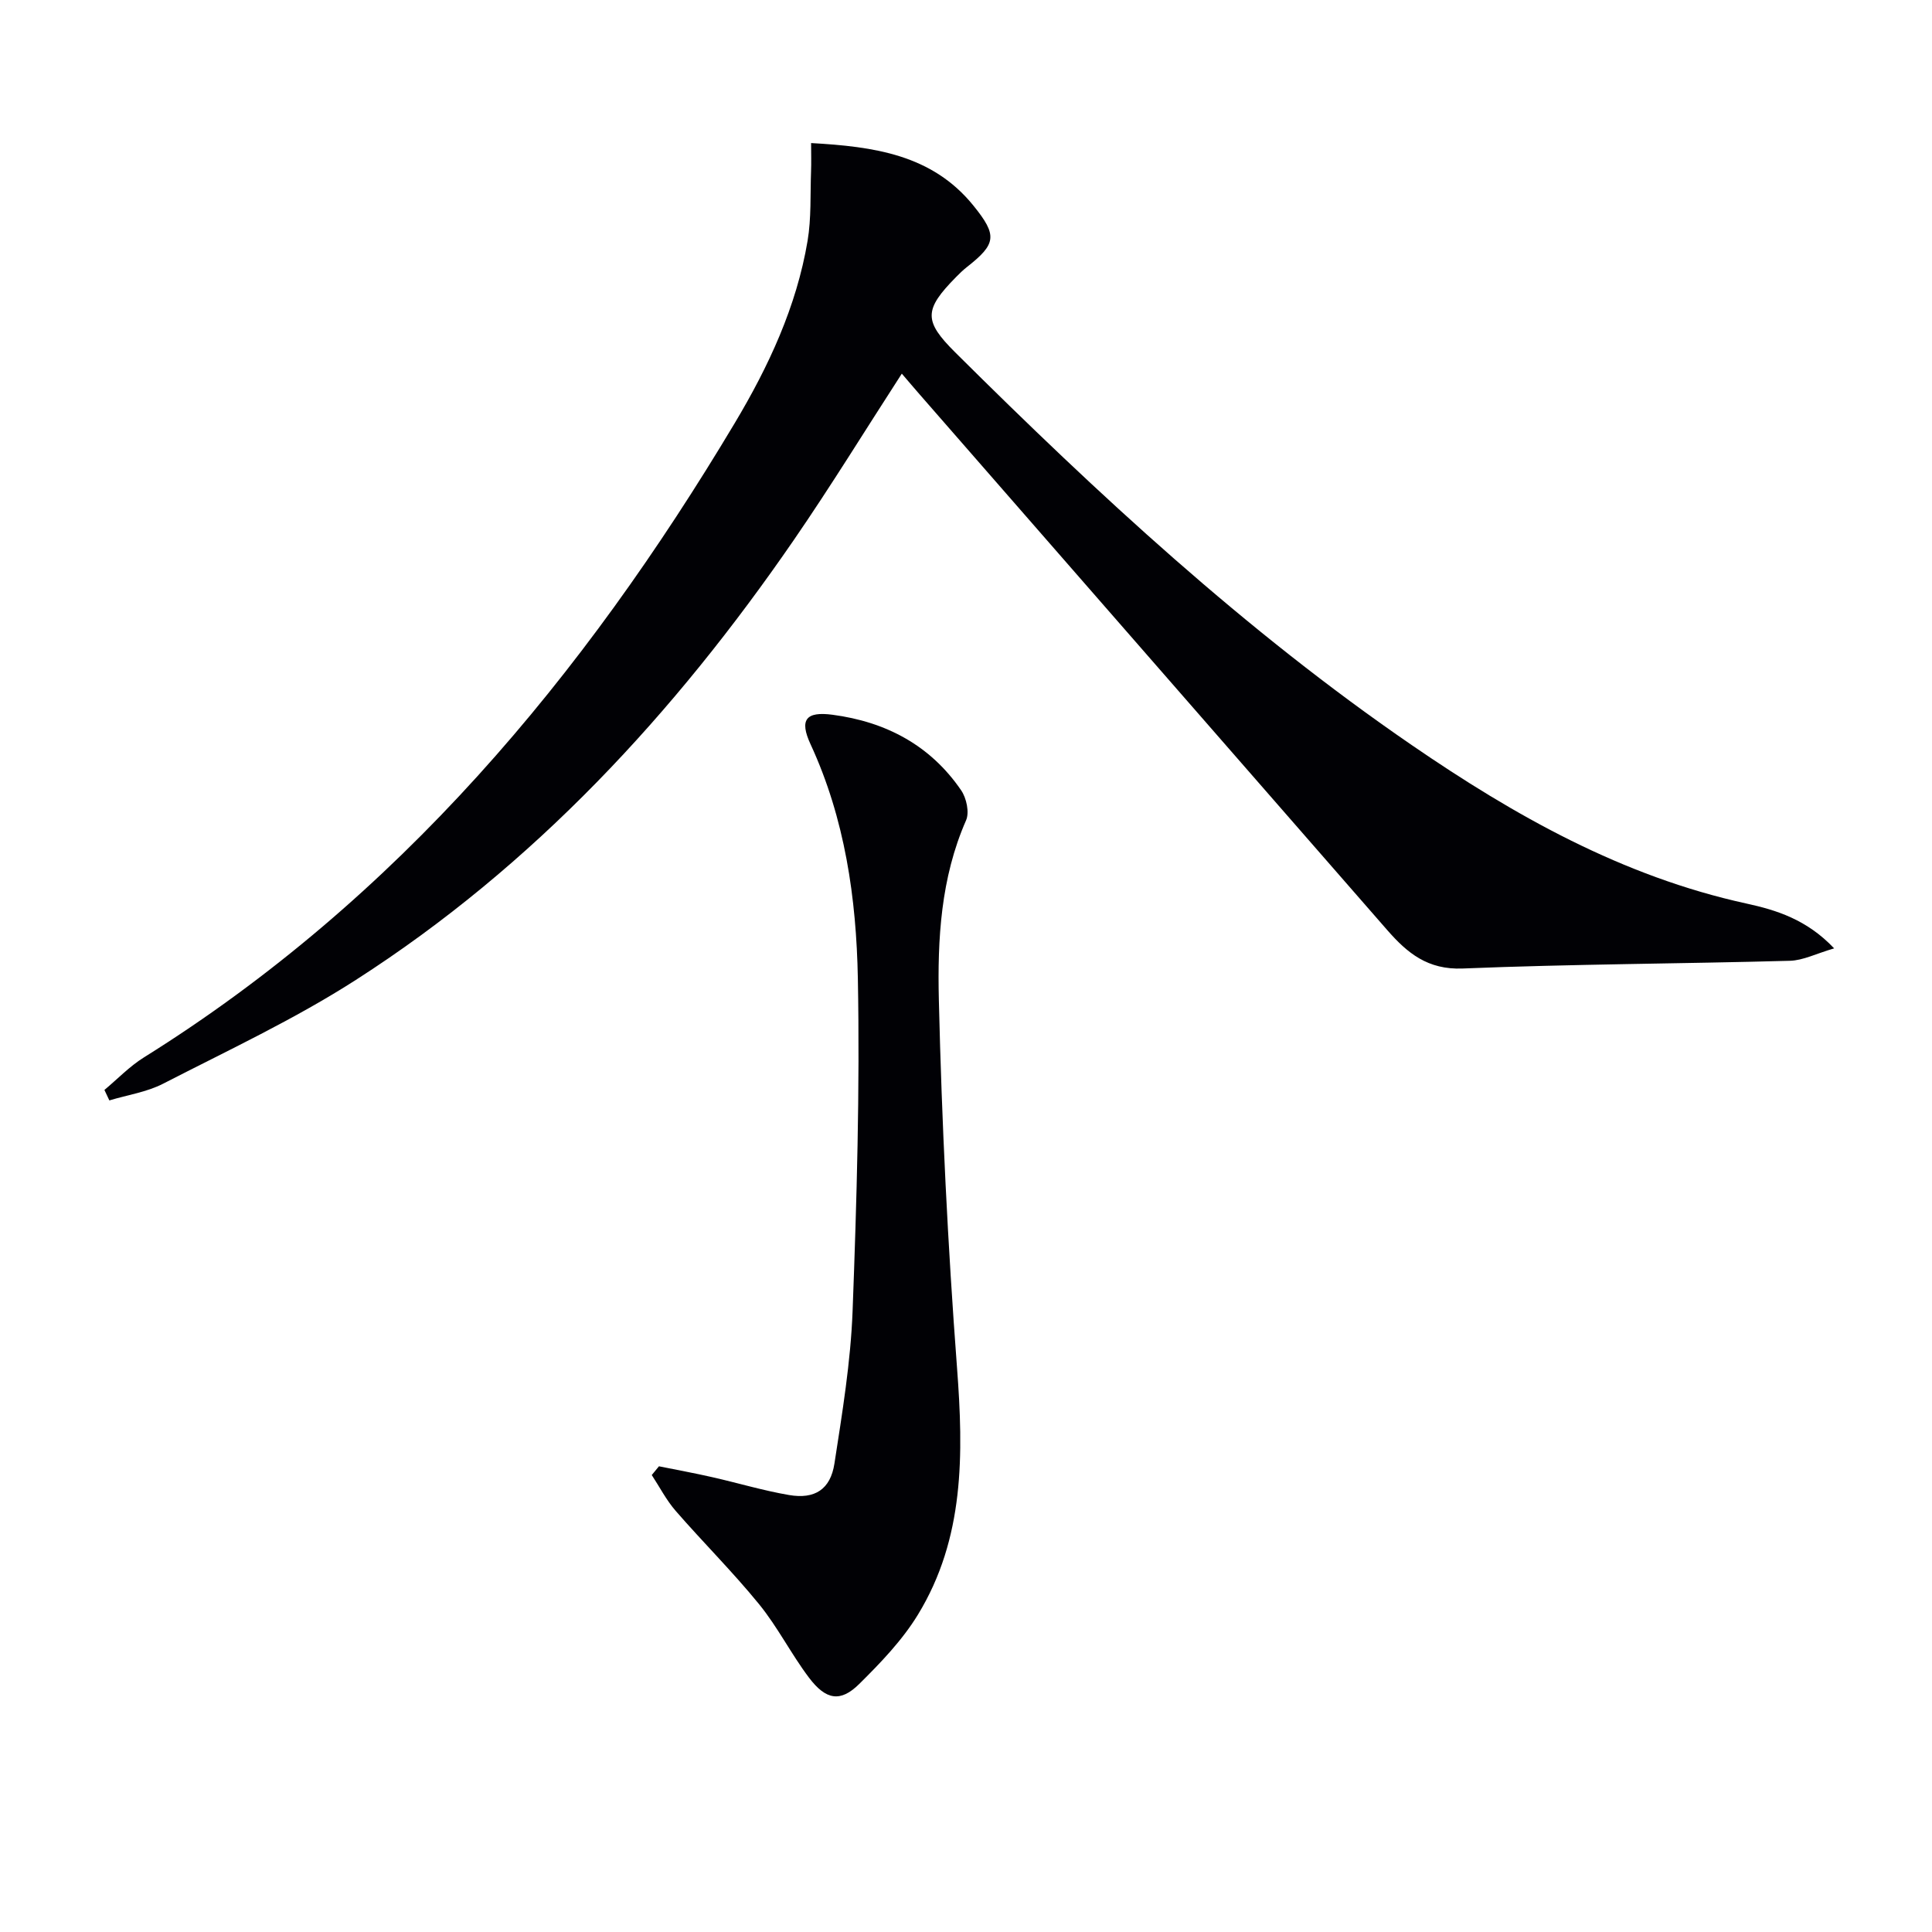 <svg enable-background="new 0 0 400 400" viewBox="0 0 400 400" xmlns="http://www.w3.org/2000/svg"><path d="m21.62 225.66c2.72-2.27 5.22-4.9 8.2-6.75 52.55-32.81 90.93-78.82 122.3-131.31 7-11.71 12.79-24.11 15.08-37.73.79-4.71.54-9.6.72-14.41.07-1.78.01-3.57.01-5.84 12.98.73 25.02 2.36 33.59 12.93 5.05 6.23 4.75 7.96-1.37 12.77-.78.61-1.5 1.32-2.2 2.03-6.69 6.79-6.73 9.09-.18 15.61 29.54 29.37 60.05 57.65 94.5 81.29 21.33 14.64 43.65 27.22 69.36 32.83 6.09 1.33 12.44 3.27 18.11 9.27-3.71 1.08-6.41 2.49-9.14 2.57-22.59.62-45.2.68-67.77 1.6-7.24.29-11.46-3.2-15.61-7.95-32.28-36.99-64.57-73.97-96.86-110.96-1.19-1.36-2.36-2.75-3.65-4.25-7.58 11.71-14.69 23.3-22.39 34.49-24.67 35.84-53.81 67.4-90.64 91.03-12.68 8.14-26.47 14.58-39.91 21.49-3.4 1.75-7.4 2.33-11.13 3.46-.33-.73-.67-1.45-1.02-2.17z" fill="#010105"/><path d="m136.43 303.58c3.66.74 7.34 1.41 10.98 2.24 5.33 1.2 10.58 2.79 15.96 3.71 5.32.91 8.56-1.16 9.39-6.51 1.62-10.48 3.36-21.02 3.76-31.58.86-22.94 1.52-45.92 1.09-68.85-.31-16.59-2.67-33.08-9.79-48.49-2.37-5.12-.95-6.84 4.53-6.12 11.06 1.46 20.27 6.32 26.65 15.65 1.1 1.61 1.74 4.57 1.01 6.22-5.24 11.92-5.93 24.64-5.63 37.17.6 25.4 1.85 50.81 3.76 76.14 1.35 17.87 1.57 35.33-8.1 51.15-3.24 5.3-7.72 9.96-12.17 14.36-3.85 3.8-6.86 3.33-10.38-1.33-3.69-4.89-6.48-10.48-10.34-15.22-5.45-6.69-11.6-12.8-17.26-19.31-1.94-2.23-3.32-4.94-4.95-7.42.49-.61.99-1.21 1.49-1.81z" fill="#010105"/></svg>